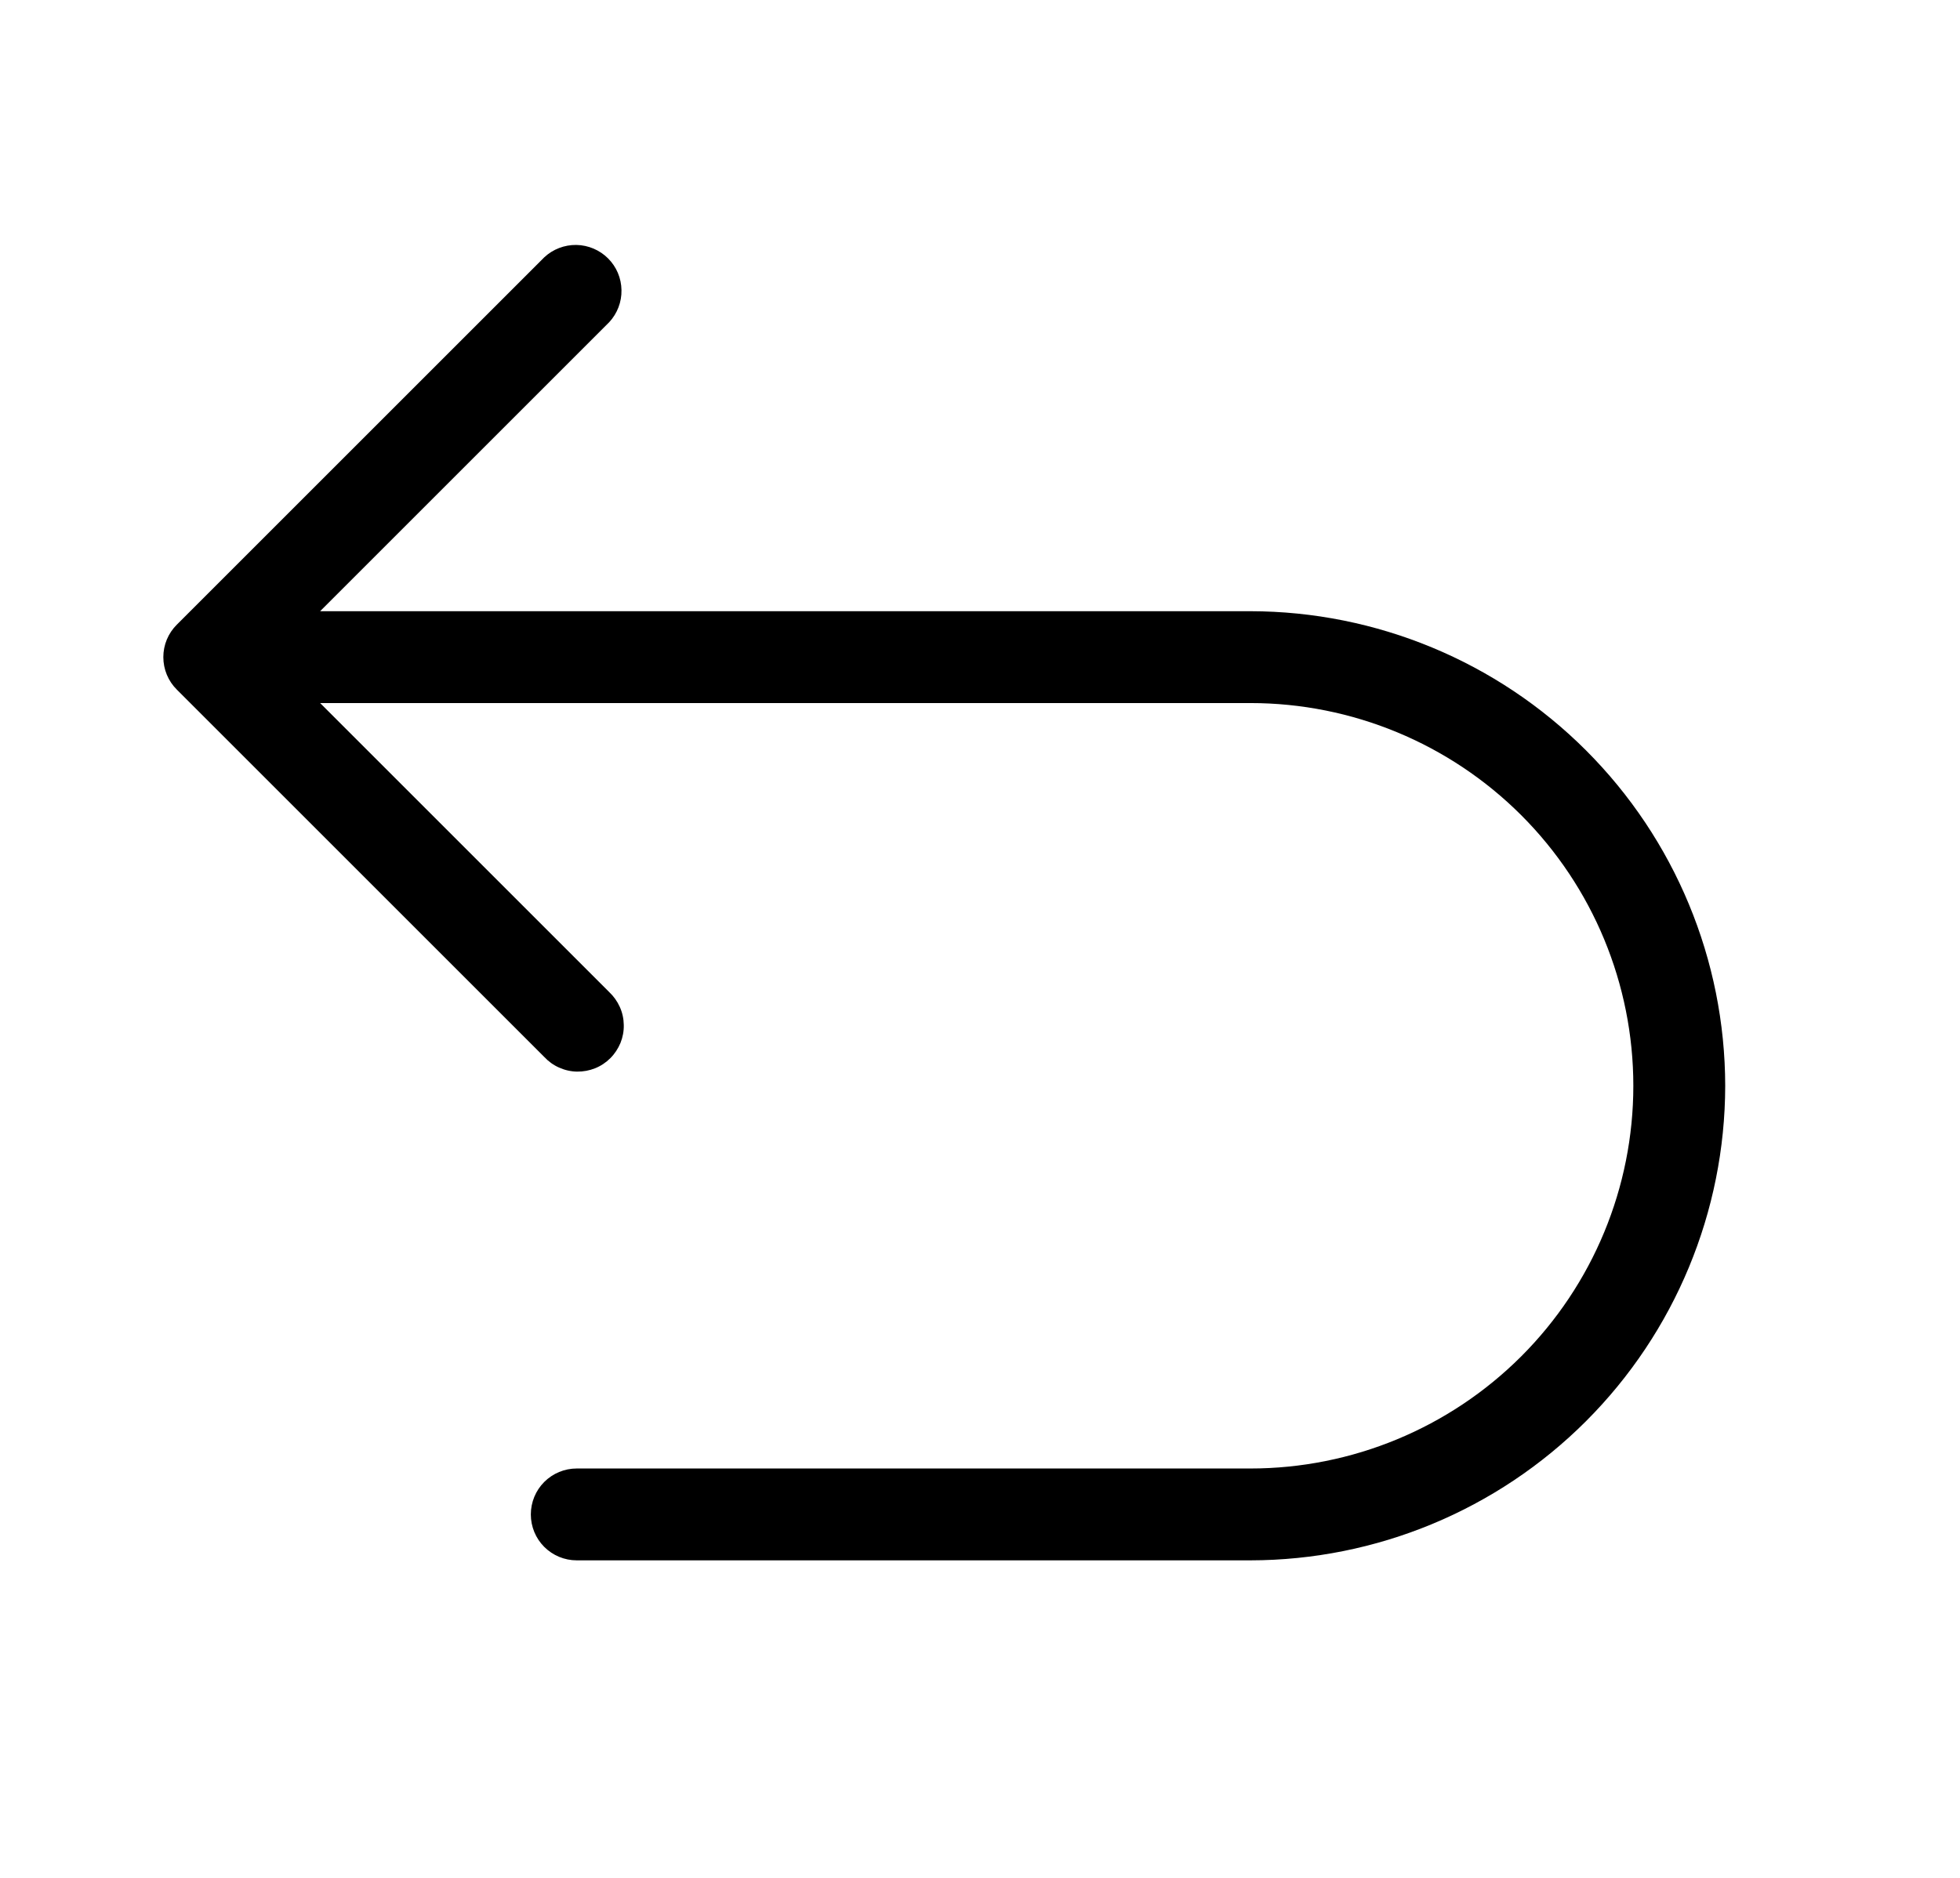 <svg xmlns="http://www.w3.org/2000/svg" fill="none" viewBox="0 0 24 23" height="23" width="24">
<path fill="black" d="M21.125 13.299C21.123 14.839 20.51 16.317 19.42 17.407C18.331 18.496 16.853 19.109 15.312 19.111H7.062C6.913 19.111 6.77 19.052 6.664 18.946C6.559 18.841 6.5 18.698 6.5 18.549C6.5 18.399 6.559 18.256 6.664 18.151C6.77 18.045 6.913 17.986 7.062 17.986H15.312C16.555 17.986 17.747 17.492 18.627 16.613C19.506 15.734 20 14.542 20 13.299C20 12.055 19.506 10.863 18.627 9.984C17.747 9.105 16.555 8.611 15.312 8.611H3.92L7.46 12.151C7.515 12.203 7.559 12.265 7.59 12.334C7.621 12.403 7.637 12.477 7.638 12.553C7.64 12.628 7.626 12.703 7.598 12.773C7.569 12.843 7.527 12.907 7.474 12.96C7.42 13.014 7.357 13.056 7.287 13.084C7.217 13.112 7.142 13.126 7.066 13.125C6.991 13.124 6.916 13.107 6.847 13.076C6.778 13.046 6.716 13.001 6.665 12.946L2.165 8.446C2.059 8.341 2 8.198 2 8.048C2 7.899 2.059 7.756 2.165 7.651L6.665 3.151C6.771 3.052 6.912 2.998 7.058 3C7.204 3.003 7.343 3.062 7.446 3.165C7.549 3.268 7.608 3.407 7.61 3.553C7.613 3.698 7.559 3.839 7.46 3.946L3.92 7.486H15.312C16.853 7.488 18.331 8.101 19.42 9.19C20.51 10.28 21.123 11.757 21.125 13.299Z"></path>
</svg>
